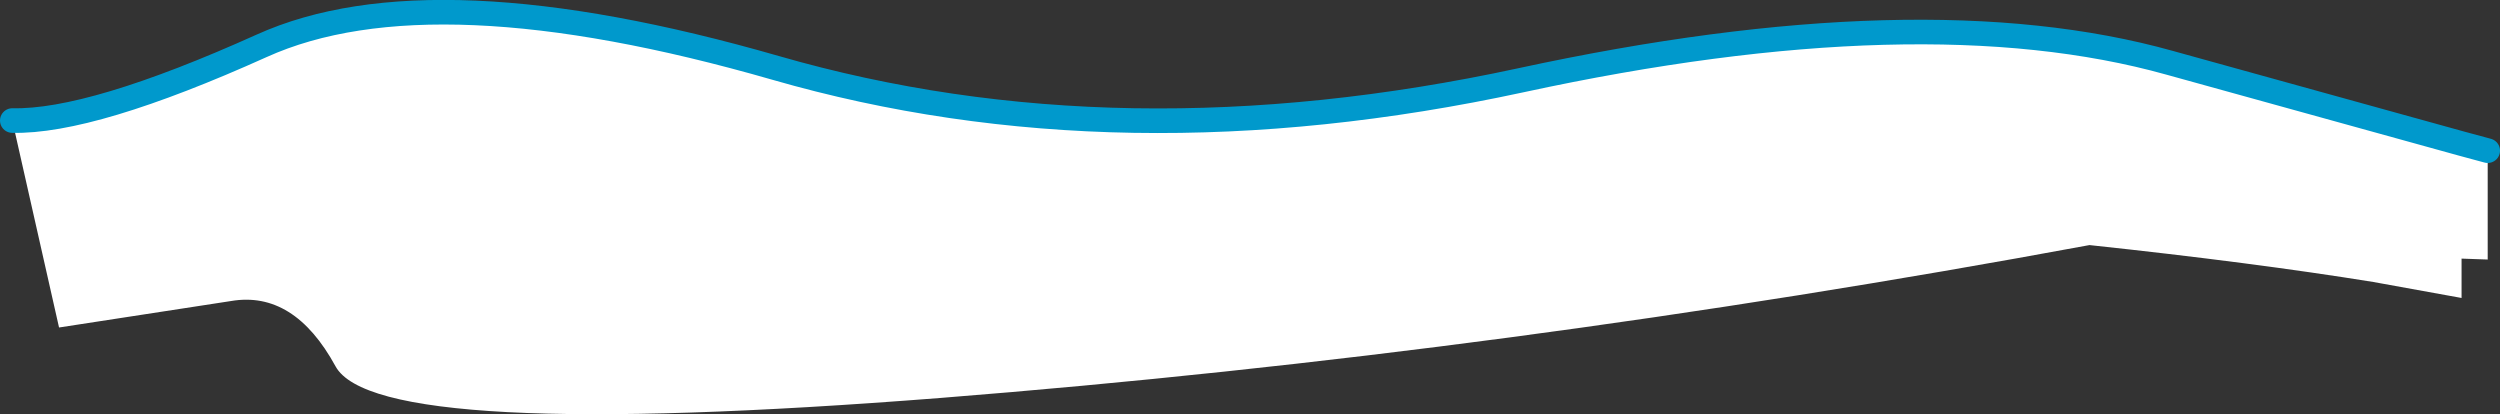 <?xml version="1.0" encoding="UTF-8" standalone="no"?>
<svg xmlns:xlink="http://www.w3.org/1999/xlink" height="67.35px" width="406.5px" xmlns="http://www.w3.org/2000/svg">
  <rect width="100%" height="100%" fill="#333333" stroke="none"/>
  <g transform="matrix(1.0, 0.0, 0.0, 1.0, 20.85, -267.8)">
    <path d="M-18.85 287.4 Q-5.95 287.7 21.7 275.25 49.35 262.75 105.3 278.85 161.15 294.95 226.45 280.85 291.65 266.75 331.9 278.0 L379.4 291.15 383.65 292.3 383.65 310.0 379.4 309.85 379.4 316.25 365.05 313.65 Q345.55 310.5 318.9 307.65 223.8 325.25 132.15 332.5 40.4 339.7 33.7 327.35 26.95 315.0 16.7 316.75 L-11.25 321.05 -18.85 287.4" fill="#ffffff" fill-rule="evenodd" stroke="none"/>
    <path d="M-18.85 287.4 Q-5.95 287.7 21.7 275.25 49.35 262.75 105.3 278.85 161.15 294.95 226.45 280.85 291.65 266.75 331.9 278.0 L379.4 291.15 383.65 292.3" fill="none" stroke="#0099cc" stroke-linecap="round" stroke-linejoin="round" stroke-width="4.0"/>
  </g>
</svg>
